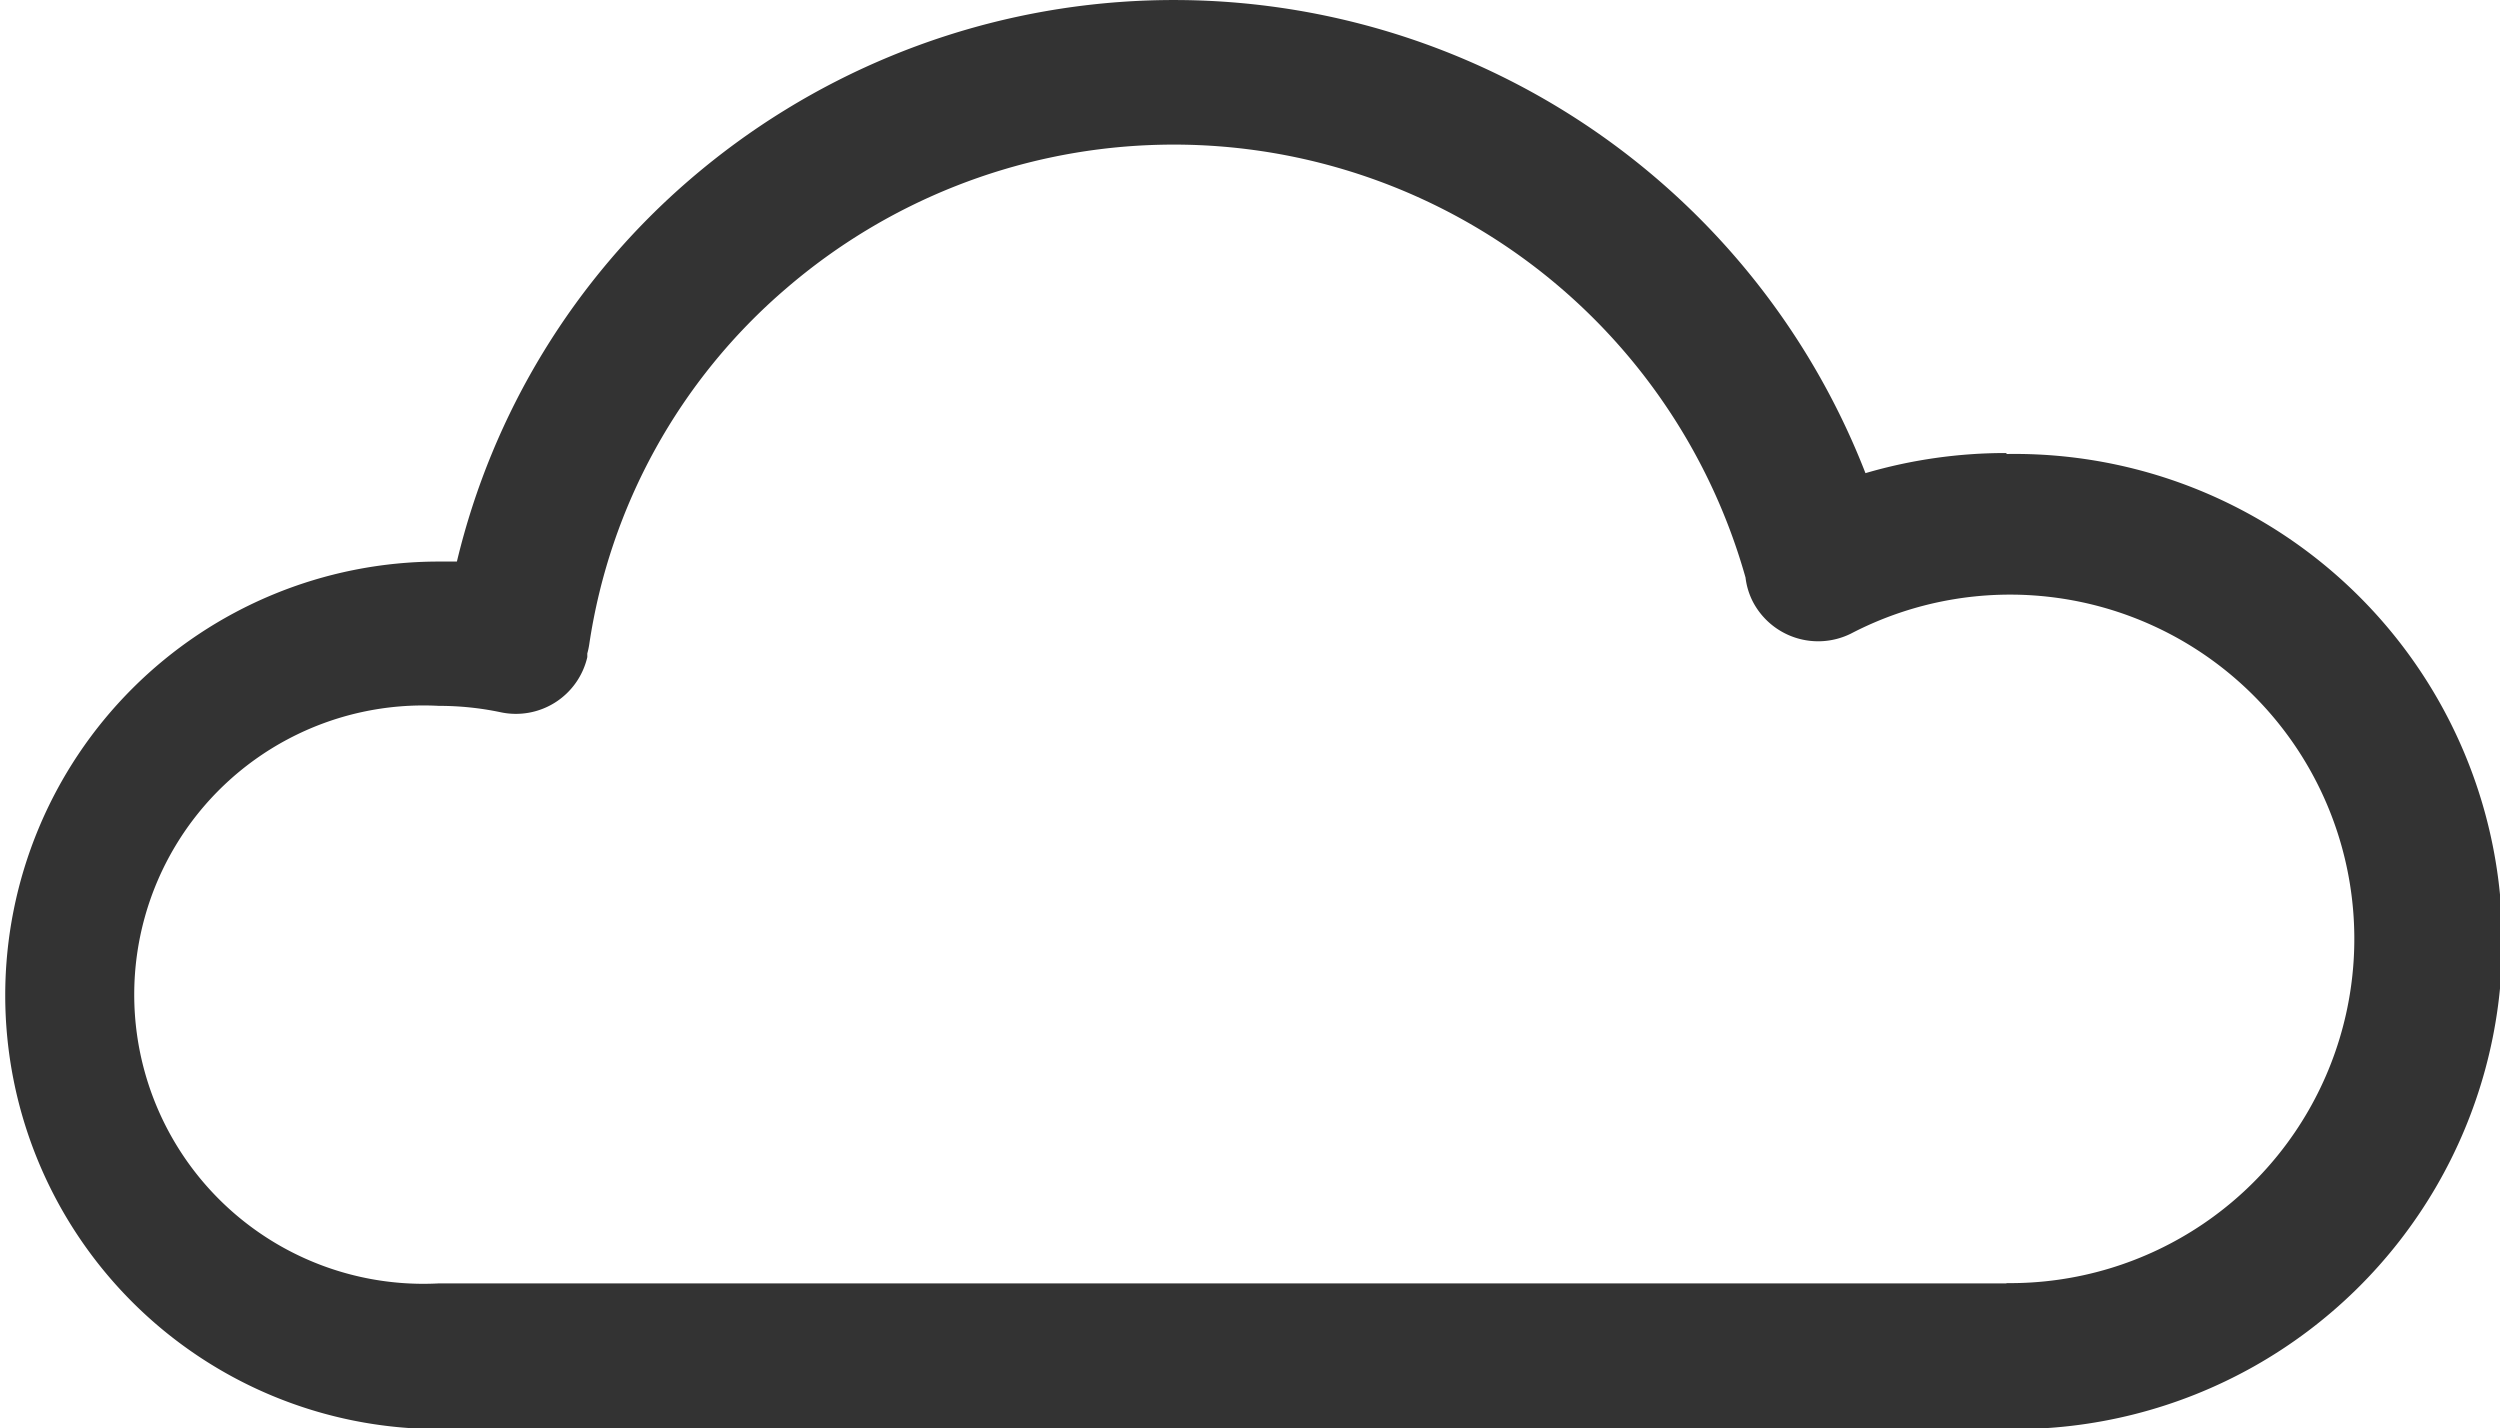<svg xmlns="http://www.w3.org/2000/svg" width="18.155" height="10.37" viewBox="0 0 18.155 10.37">
  <g id="ic_cloud" transform="translate(0 -29.156)">
    <g id="Group_7" data-name="Group 7" transform="translate(0 29.156)">
      <g id="Group_6" data-name="Group 6">
        <path id="Path_5" data-name="Path 5" d="M14.571,32.446a3.611,3.611,0,0,0-1.024.146,5.389,5.389,0,0,0-8.536-2.133,5.28,5.28,0,0,0-1.693,2.775l-.13,0a3.148,3.148,0,1,0,0,6.3H14.571a3.541,3.541,0,1,0,0-7.081Zm0,6.03H3.187a2.1,2.1,0,1,1,0-4.194,2.167,2.167,0,0,1,.447.046.532.532,0,0,0,.631-.4c0-.009,0-.018,0-.027a.528.528,0,0,0,.014-.065A4.22,4.22,0,0,1,5.71,31.25a4.314,4.314,0,0,1,6.966,2.1.518.518,0,0,0,.052.173.535.535,0,0,0,.714.234,2.5,2.5,0,1,1,1.129,4.717Z" transform="translate(0 -29.156)" fill="#333"/>
      </g>
    </g>
  </g>
</svg>
